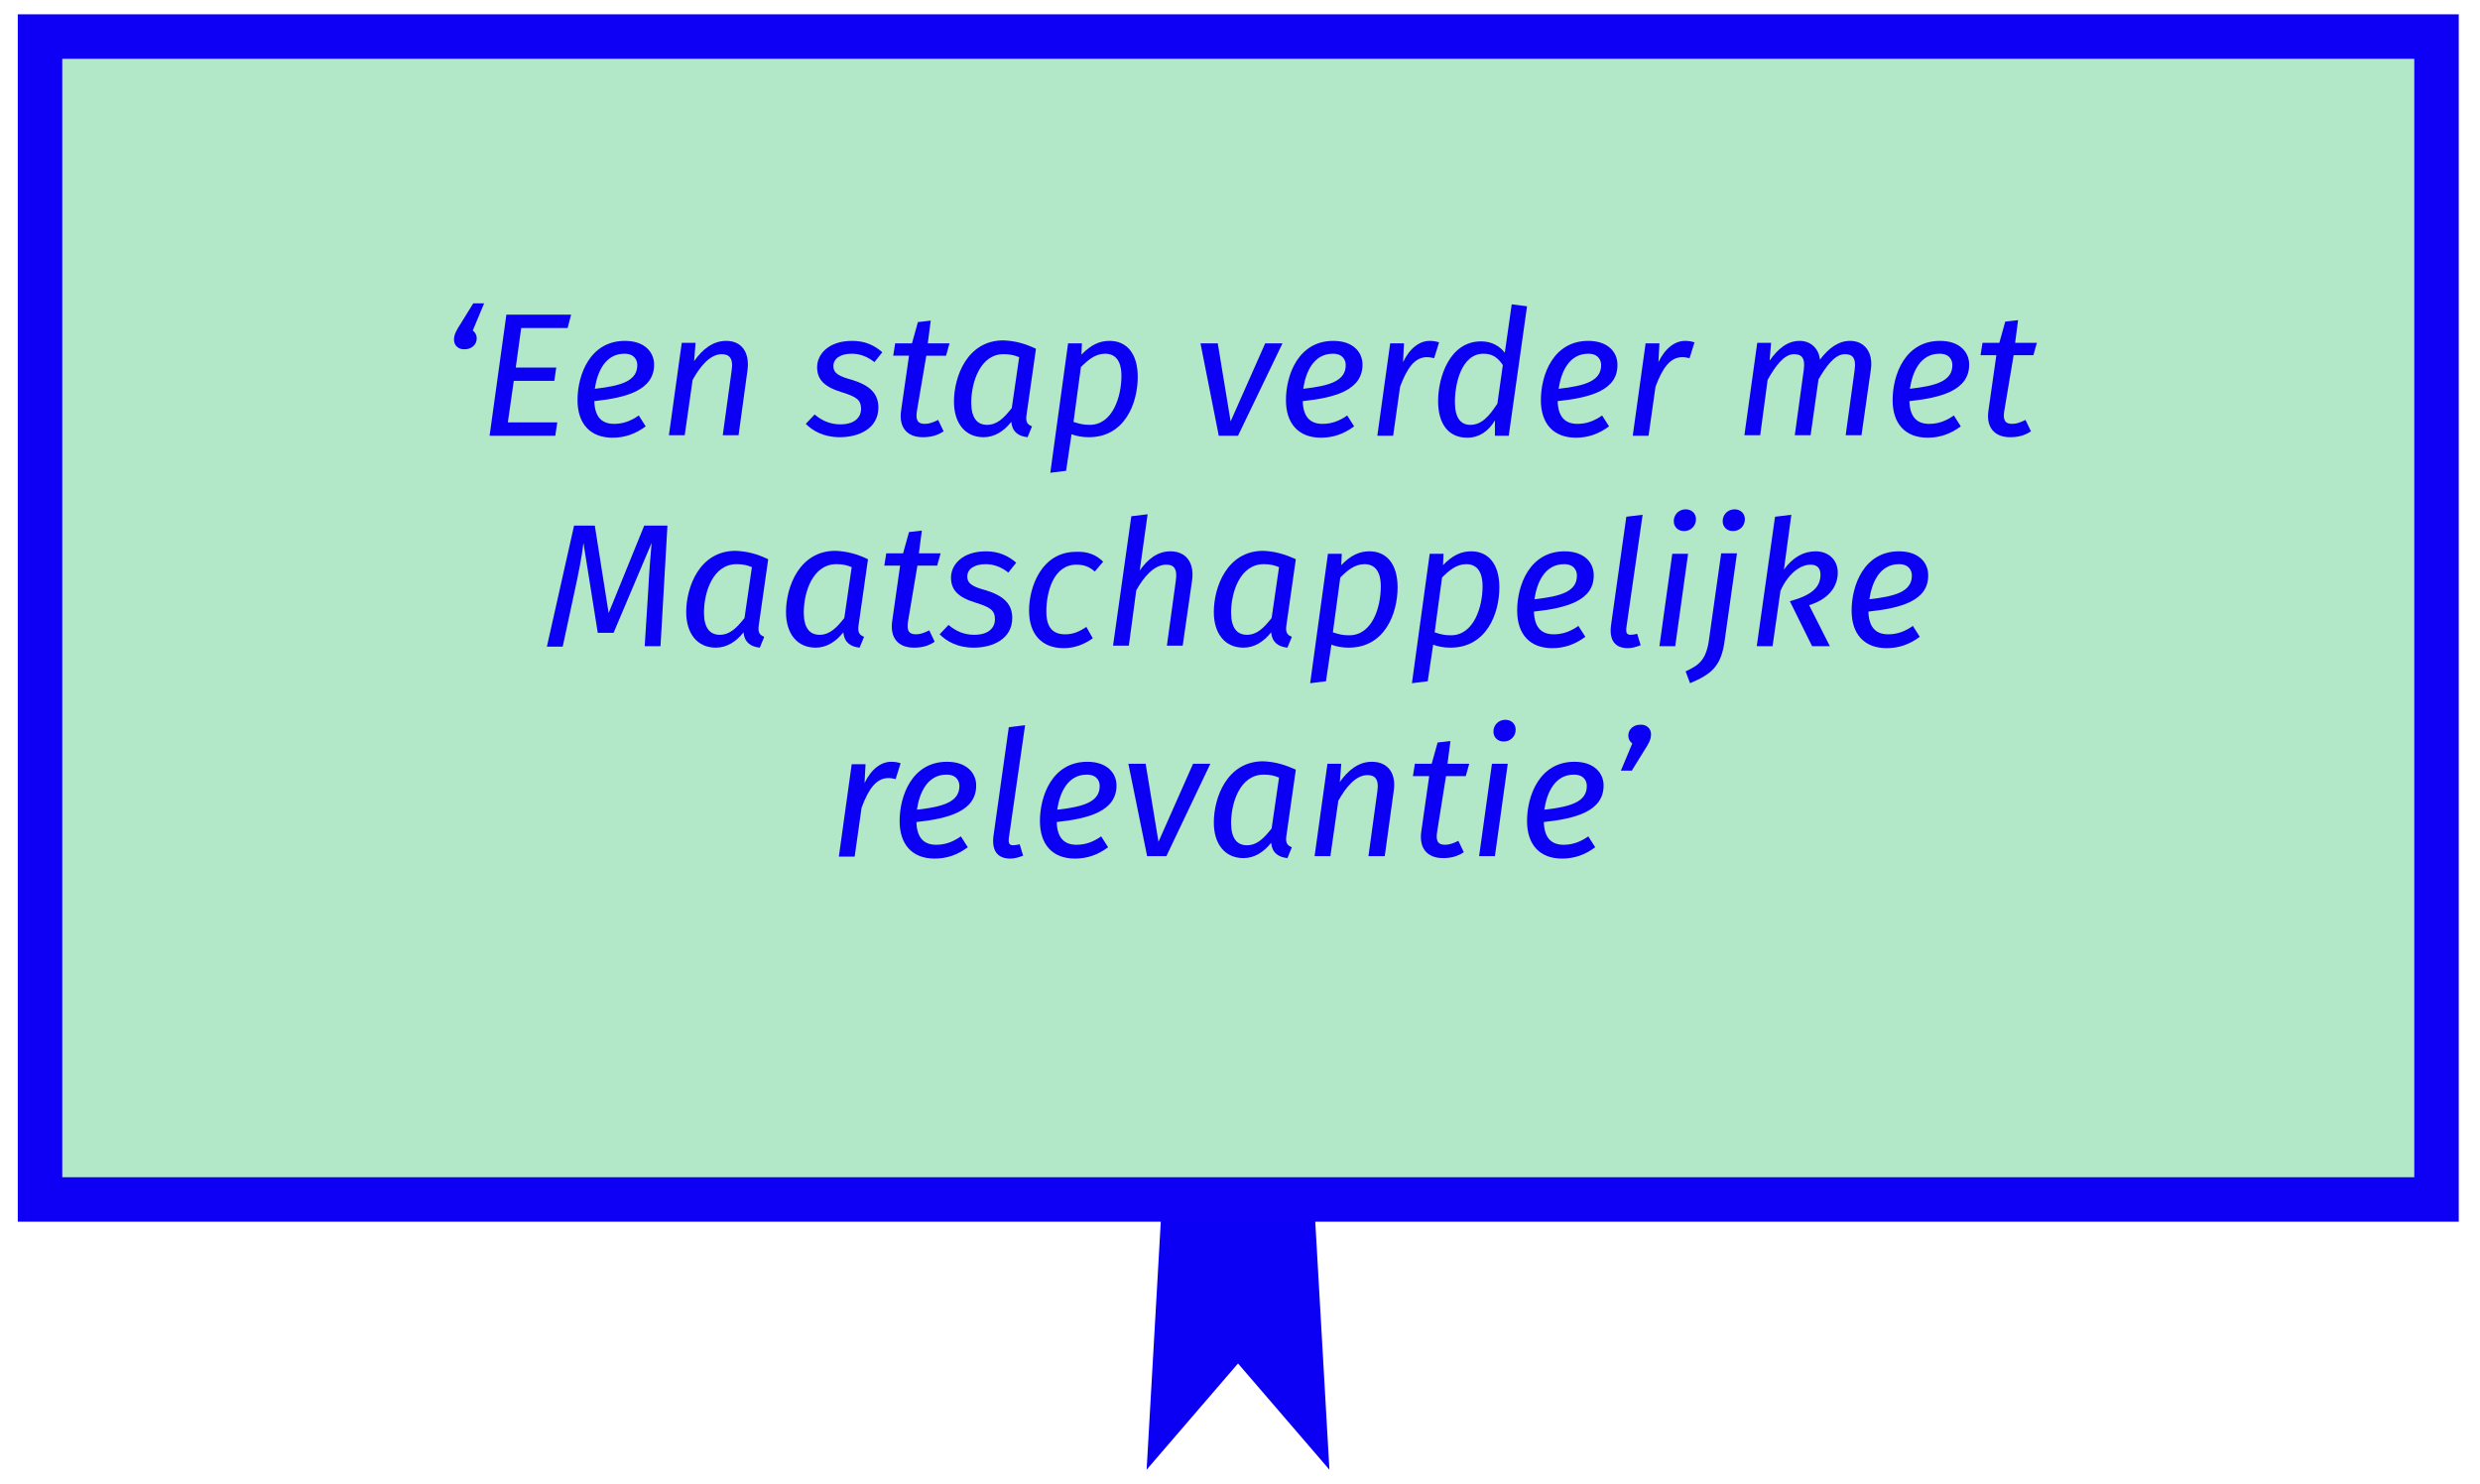 <?xml version="1.0" encoding="utf-8"?>
<!-- Generator: Adobe Illustrator 25.2.0, SVG Export Plug-In . SVG Version: 6.00 Build 0)  -->
<svg version="1.1" id="Laag_1" xmlns="http://www.w3.org/2000/svg" xmlns:xlink="http://www.w3.org/1999/xlink" x="0px" y="0px"
	 viewBox="0 0 502 300.3" style="enable-background:new 0 0 502 300.3;" xml:space="preserve">
<style type="text/css">
	.st0{fill:#0C00F4;}
	.st1{fill:#B2E8C7;}
	.st2{fill:none;stroke:#0D00F5;stroke-width:9;}
</style>
<polygon class="st0" points="236.3,223.9 232.1,297.5 250.6,276 269.1,297.5 264.9,223.9 "/>
<rect x="8.1" y="7.4" class="st1" width="485.1" height="235.4"/>
<g>
	<rect x="8.1" y="7.4" class="st2" width="485.1" height="235.4"/>
</g>
<g>
	<path class="st0" d="M91.9,68.8c0-0.7,0.1-1.2,0.8-2.4l3.1-5H98l-2.3,5.5c0.5,0.4,0.8,0.9,0.8,1.6c0,1.3-1.1,2.2-2.4,2.2
		C92.8,70.8,91.9,69.9,91.9,68.8z"/>
	<path class="st0" d="M114.9,66.4h-9.4l-1.1,8h8.2l-0.4,2.7H104l-1.2,8.4h10l-0.4,2.7H99.1l3.4-24.5h13.1L114.9,66.4z"/>
	<path class="st0" d="M120.3,81.2c0.1,3.4,1.7,4.6,4,4.6c1.7,0,3.3-0.5,5-1.7l1.4,2.2c-2,1.5-4.2,2.3-6.7,2.3
		c-4.6,0-7.1-2.9-7.1-7.6c0-5.1,2.5-12,9.6-12c4,0,5.9,2.3,5.9,4.8C132.4,79,126.8,80.5,120.3,81.2z M129,73.9
		c0-0.9-0.5-2.3-2.6-2.3c-3.9,0-5.5,3.7-6,7.1C125.8,78.1,129,77.1,129,73.9z"/>
	<path class="st0" d="M151.3,75l-1.8,13.1h-3.2l1.8-13.1c0.4-2.6-0.6-3.3-2-3.3c-2.4,0-4.4,2.5-5.9,5.2l-1.6,11.2h-3.2l2.6-18.7h2.8
		l-0.3,3.7c1.7-2.4,3.8-4.1,6.5-4.1C150.1,69,151.8,71.3,151.3,75z"/>
	<path class="st0" d="M178.6,71.3l-1.6,2c-1.4-1.1-2.9-1.7-4.6-1.7c-2.3,0-3.7,1-3.7,2.5c0,1.5,1.2,2.1,3.8,2.8
		c3.5,1.1,5.3,2.7,5.3,5.6c0,4.2-3.9,6-7.8,6c-3.3,0-5.5-1.3-6.9-2.7l1.8-1.9c1.4,1.2,3.1,2,5.2,2c3.3,0,4.2-1.8,4.2-3.1
		c0-1.9-1-2.5-3.9-3.4c-3.6-1.1-5-2.6-5-5.1c0-2.5,2.2-5.3,7.1-5.3C175.1,69,177,69.9,178.6,71.3z"/>
	<path class="st0" d="M185.6,83.2c-0.3,1.9,0.2,2.6,1.6,2.6c0.9,0,1.7-0.3,2.7-0.8l1.1,2.3c-1.3,0.9-2.7,1.2-4.2,1.2
		c-3.2,0-4.9-2-4.4-5.4L184,72h-3.2l0.4-2.5h3.4l1.2-4.3l2.6-0.3l-0.6,4.6h4.4l-0.7,2.5h-4L185.6,83.2z"/>
	<path class="st0" d="M209.7,70.6l-1.9,13.3c-0.2,1.3,0,2,1.1,2.4l-0.9,2.2c-1.9-0.2-3.1-1.1-3.3-3.1c-1.5,1.9-3.4,3.1-5.6,3.1
		c-3.8,0-6-2.9-6-7.2c0-5.1,2.7-12.4,10-12.4C205.6,69,207.6,69.6,209.7,70.6z M196.6,81.5c0,3.1,1.2,4.5,3.2,4.5
		c2.1,0,3.5-1.5,5-3.4l1.5-10.3c-1-0.4-1.8-0.6-3.1-0.6C198.5,71.6,196.6,77.3,196.6,81.5z"/>
	<path class="st0" d="M216.2,69.5h2.8l-0.1,2.3c2-2.1,3.8-2.8,5.7-2.8c3.5,0,5.7,2.6,5.7,7.3c0,5.3-2.6,12.2-9.9,12.2
		c-1.3,0-2.4-0.2-3.5-0.6l-1.1,7.4l-3.2,0.4L216.2,69.5z M227,76.1c0-3.3-1.4-4.5-3.3-4.5c-2,0-3.5,1.3-4.9,2.7l-1.5,11.1
		c1.2,0.4,2,0.6,3.3,0.6C225.2,86,227,80.3,227,76.1z"/>
	<path class="st0" d="M250.6,88.2h-3.9L243,69.5h3.5l2.6,15.8l7-15.8h3.5L250.6,88.2z"/>
	<path class="st0" d="M263.7,81.2c0.1,3.4,1.7,4.6,4,4.6c1.7,0,3.3-0.5,5-1.7l1.4,2.2c-2,1.5-4.2,2.3-6.7,2.3
		c-4.6,0-7.1-2.9-7.1-7.6c0-5.1,2.5-12,9.6-12c4,0,5.9,2.3,5.9,4.8C275.8,79,270.2,80.5,263.7,81.2z M272.4,73.9
		c0-0.9-0.5-2.3-2.6-2.3c-3.9,0-5.5,3.7-6,7.1C269.2,78.1,272.4,77.1,272.4,73.9z"/>
	<path class="st0" d="M291.3,69.3l-1,3.2c-0.5-0.1-0.9-0.2-1.5-0.2c-2.4,0-4,2.2-5.4,6l-1.4,9.9h-3.2l2.6-18.7h2.8l-0.2,3.8
		c1.4-2.9,3.4-4.3,5.4-4.3C290.1,69,290.7,69.1,291.3,69.3z"/>
	<path class="st0" d="M309.1,62l-3.7,26.2h-2.8l0-3.1c-1.3,2.2-3.2,3.5-5.6,3.5c-3.9,0-5.9-2.9-5.9-7.4c0-4.8,2.3-12.1,8.7-12.1
		c2.2,0,3.8,1,4.8,2.3l1.4-9.8L309.1,62z M294.5,81.4c0,3.2,1.2,4.6,3.1,4.6c2.3,0,3.8-1.7,5.5-4.3l1.1-7.8c-1-1.5-2.1-2.3-3.9-2.3
		C295.8,71.6,294.5,77.7,294.5,81.4z"/>
	<path class="st0" d="M315.3,81.2c0.1,3.4,1.7,4.6,4,4.6c1.7,0,3.3-0.5,5-1.7l1.4,2.2c-2,1.5-4.2,2.3-6.7,2.3
		c-4.6,0-7.1-2.9-7.1-7.6c0-5.1,2.5-12,9.6-12c4,0,5.9,2.3,5.9,4.8C327.5,79,321.9,80.5,315.3,81.2z M324.1,73.9
		c0-0.9-0.5-2.3-2.6-2.3c-3.9,0-5.5,3.7-6,7.1C320.9,78.1,324.1,77.1,324.1,73.9z"/>
	<path class="st0" d="M343,69.3l-1,3.2c-0.5-0.1-0.9-0.2-1.5-0.2c-2.4,0-4,2.2-5.4,6l-1.4,9.9h-3.2l2.6-18.7h2.8l-0.2,3.8
		c1.4-2.9,3.4-4.3,5.4-4.3C341.8,69,342.4,69.1,343,69.3z"/>
	<path class="st0" d="M378.7,74.8l-1.9,13.3h-3.2l1.8-13.1c0.4-2.8-0.6-3.3-2-3.3c-2,0-3.8,2.5-5.3,5.1l-1.6,11.3h-3.2l1.8-13.1
		c0.4-2.8-0.6-3.3-2-3.3c-2,0-3.8,2.5-5.3,5.2l-1.5,11.2h-3.2l2.6-18.7h2.8l-0.3,3.6c1.7-2.4,3.6-4,6.1-4c2,0,3.8,1.3,4.1,3.8
		c1.8-2.4,3.8-3.8,6.1-3.8C377.4,69,379.2,71.3,378.7,74.8z"/>
	<path class="st0" d="M386.5,81.2c0.1,3.4,1.7,4.6,4,4.6c1.7,0,3.3-0.5,5-1.7l1.4,2.2c-2,1.5-4.2,2.3-6.7,2.3
		c-4.6,0-7.1-2.9-7.1-7.6c0-5.1,2.5-12,9.6-12c4,0,5.9,2.3,5.9,4.8C398.6,79,393,80.5,386.5,81.2z M395.2,73.9
		c0-0.9-0.5-2.3-2.6-2.3c-3.9,0-5.5,3.7-6,7.1C392,78.1,395.2,77.1,395.2,73.9z"/>
	<path class="st0" d="M405.7,83.2c-0.3,1.9,0.2,2.6,1.6,2.6c0.9,0,1.7-0.3,2.7-0.8l1.1,2.3c-1.3,0.9-2.7,1.2-4.2,1.2
		c-3.2,0-4.9-2-4.4-5.4l1.6-11.2h-3.2l0.4-2.5h3.4l1.2-4.3l2.6-0.3l-0.6,4.6h4.4l-0.7,2.5h-4L405.7,83.2z"/>
</g>
<g>
	<path class="st0" d="M133.7,130.8h-3.2l0.7-11.1c0.2-3.8,0.5-7.6,0.7-9.8l-7.7,18.2H121l-2.9-18.2c-0.3,2.7-1.1,6.7-1.9,10.3
		l-2.3,10.7h-3.2l5.5-24.5h4.2l2.8,17.7l7.2-17.7h4.7L133.7,130.8z"/>
	<path class="st0" d="M155.5,113.2l-1.9,13.3c-0.2,1.3,0,2,1.1,2.4l-0.9,2.2c-1.9-0.2-3.1-1.1-3.3-3.1c-1.5,1.9-3.4,3.1-5.6,3.1
		c-3.8,0-6-2.9-6-7.2c0-5.1,2.7-12.4,10-12.4C151.4,111.6,153.4,112.2,155.5,113.2z M142.5,124c0,3.1,1.2,4.5,3.2,4.5
		c2.1,0,3.5-1.5,5-3.4l1.5-10.3c-1-0.4-1.8-0.6-3.1-0.6C144.3,114.2,142.5,119.9,142.5,124z"/>
	<path class="st0" d="M175.7,113.2l-1.9,13.3c-0.2,1.3,0,2,1.1,2.4l-0.9,2.2c-1.9-0.2-3.1-1.1-3.3-3.1c-1.5,1.9-3.4,3.1-5.6,3.1
		c-3.8,0-6-2.9-6-7.2c0-5.1,2.7-12.4,10-12.4C171.6,111.6,173.6,112.2,175.7,113.2z M162.7,124c0,3.1,1.2,4.5,3.2,4.5
		c2.1,0,3.5-1.5,5-3.4l1.5-10.3c-1-0.4-1.8-0.6-3.1-0.6C164.5,114.2,162.7,119.9,162.7,124z"/>
	<path class="st0" d="M183.8,125.8c-0.3,1.9,0.2,2.6,1.6,2.6c0.9,0,1.7-0.3,2.7-0.8l1.1,2.3c-1.3,0.9-2.7,1.2-4.2,1.2
		c-3.2,0-4.9-2-4.4-5.4l1.6-11.2h-3.2l0.4-2.5h3.4l1.2-4.3l2.6-0.3l-0.6,4.6h4.4l-0.7,2.5h-4L183.8,125.8z"/>
	<path class="st0" d="M205.7,113.9l-1.6,2c-1.4-1.1-2.9-1.7-4.6-1.7c-2.3,0-3.7,1-3.7,2.5c0,1.5,1.2,2.1,3.8,2.8
		c3.5,1.1,5.3,2.7,5.3,5.6c0,4.2-3.9,6-7.8,6c-3.3,0-5.5-1.3-6.9-2.7l1.8-1.9c1.4,1.2,3.1,2,5.2,2c3.3,0,4.2-1.8,4.2-3.1
		c0-1.9-1-2.5-3.9-3.4c-3.6-1.1-5-2.6-5-5.1c0-2.5,2.2-5.3,7.1-5.3C202.1,111.6,204.1,112.5,205.7,113.9z"/>
	<path class="st0" d="M223.3,113.7l-1.7,2c-1.1-1-2.2-1.4-3.7-1.4c-4.7,0-6.1,5.6-6.1,9.5c0,3.3,1.4,4.6,3.8,4.6
		c1.6,0,2.8-0.5,4.3-1.5l1.3,2.3c-1.8,1.3-3.8,2-5.9,2c-4.4,0-7-2.8-7-7.6c0-4.9,2.6-11.9,9.5-11.9
		C220,111.6,221.8,112.2,223.3,113.7z"/>
	<path class="st0" d="M241.3,117.5l-1.9,13.2h-3.2l1.8-13.1c0.4-2.6-0.5-3.3-1.9-3.3c-2.5,0-4.6,2.5-6.1,5.2l-1.5,11.2h-3.2
		l3.7-26.2l3.3-0.4l-1.6,11.4c1.6-2.3,3.6-3.9,6.2-3.9C240.1,111.6,241.8,113.9,241.3,117.5z"/>
	<path class="st0" d="M262.3,113.2l-1.9,13.3c-0.2,1.3,0,2,1.1,2.4l-0.9,2.2c-1.9-0.2-3.1-1.1-3.3-3.1c-1.5,1.9-3.4,3.1-5.6,3.1
		c-3.8,0-6-2.9-6-7.2c0-5.1,2.7-12.4,10-12.4C258.1,111.6,260.1,112.2,262.3,113.2z M249.2,124c0,3.1,1.2,4.5,3.2,4.5
		c2.1,0,3.5-1.5,5-3.4l1.5-10.3c-1-0.4-1.8-0.6-3.1-0.6C251,114.2,249.2,119.9,249.2,124z"/>
	<path class="st0" d="M268.8,112.1h2.8l-0.1,2.3c2-2.1,3.8-2.8,5.7-2.8c3.5,0,5.7,2.6,5.7,7.3c0,5.3-2.6,12.2-9.9,12.2
		c-1.3,0-2.4-0.2-3.5-0.6l-1.1,7.4l-3.2,0.4L268.8,112.1z M279.5,118.7c0-3.3-1.4-4.5-3.3-4.5c-2,0-3.5,1.3-4.9,2.7l-1.5,11.1
		c1.2,0.4,2,0.6,3.3,0.6C277.8,128.6,279.5,122.9,279.5,118.7z"/>
	<path class="st0" d="M289.4,112.1h2.8l-0.1,2.3c2-2.1,3.8-2.8,5.7-2.8c3.5,0,5.7,2.6,5.7,7.3c0,5.3-2.6,12.2-9.9,12.2
		c-1.3,0-2.4-0.2-3.5-0.6l-1.1,7.4l-3.2,0.4L289.4,112.1z M300.1,118.7c0-3.3-1.4-4.5-3.3-4.5c-2,0-3.5,1.3-4.9,2.7l-1.5,11.1
		c1.2,0.4,2,0.6,3.3,0.6C298.3,128.6,300.1,122.9,300.1,118.7z"/>
	<path class="st0" d="M310.5,123.8c0.1,3.4,1.7,4.6,4,4.6c1.7,0,3.3-0.5,5-1.7l1.4,2.2c-2,1.5-4.2,2.3-6.7,2.3
		c-4.6,0-7.1-2.9-7.1-7.6c0-5.1,2.5-12,9.6-12c4,0,5.9,2.3,5.9,4.8C322.7,121.6,317,123.1,310.5,123.8z M319.2,116.5
		c0-0.9-0.5-2.3-2.6-2.3c-3.9,0-5.5,3.7-6,7.1C316.1,120.7,319.2,119.7,319.2,116.5z"/>
	<path class="st0" d="M329.2,127.1c-0.1,1,0.1,1.4,0.9,1.4c0.4,0,0.9-0.1,1.3-0.2l0.7,2.3c-1,0.4-1.8,0.6-2.6,0.6
		c-2.5,0-3.8-1.5-3.4-4.6l3.1-22l3.3-0.4L329.2,127.1z"/>
	<path class="st0" d="M339.1,130.8h-3.2l2.6-18.7h3.2L339.1,130.8z M338.8,105.5c0-1.4,1.1-2.4,2.4-2.4c1.3,0,2.1,0.9,2.1,2
		c0,1.4-1.1,2.4-2.4,2.4C339.6,107.5,338.8,106.6,338.8,105.5z"/>
	<path class="st0" d="M341.2,135.9c2.6-1.2,4.1-2.2,4.7-6.2l2.5-17.7h3.2l-2.5,17.7c-0.7,5.3-2.8,6.8-7,8.6L341.2,135.9z
		 M348.7,105.5c0-1.4,1.1-2.4,2.4-2.4c1.3,0,2.1,0.9,2.1,2c0,1.4-1.1,2.4-2.4,2.4C349.5,107.5,348.7,106.6,348.7,105.5z"/>
	<path class="st0" d="M361.1,115.3c1.8-2.5,4-3.7,6.4-3.7c2.7,0,4.5,1.8,4.5,4.3c0,2.9-1.9,5.4-5.8,6.6l4.2,8.3h-3.6l-4.5-9.1
		c4.4-1.2,6.2-2.8,6.2-5.4c0-1.3-0.7-2-2-2c-2,0-4.5,1.7-6.1,5.3l-1.6,11.2h-3.2l3.7-26.2l3.3-0.4L361.1,115.3z"/>
	<path class="st0" d="M378.2,123.8c0.1,3.4,1.7,4.6,4,4.6c1.7,0,3.3-0.5,5-1.7l1.4,2.2c-2,1.5-4.2,2.3-6.7,2.3
		c-4.6,0-7.1-2.9-7.1-7.6c0-5.1,2.5-12,9.6-12c4,0,5.9,2.3,5.9,4.8C390.4,121.6,384.8,123.1,378.2,123.8z M387,116.5
		c0-0.9-0.5-2.3-2.6-2.3c-3.9,0-5.5,3.7-6,7.1C383.8,120.7,387,119.7,387,116.5z"/>
</g>
<g>
	<path class="st0" d="M182.3,154.5l-1,3.2c-0.5-0.1-0.9-0.2-1.5-0.2c-2.4,0-4,2.2-5.4,6l-1.4,9.9h-3.2l2.6-18.7h2.8l-0.2,3.8
		c1.4-2.9,3.4-4.3,5.4-4.3C181.1,154.2,181.7,154.3,182.3,154.5z"/>
	<path class="st0" d="M185.5,166.4c0.1,3.4,1.7,4.6,4,4.6c1.7,0,3.3-0.5,5-1.7l1.4,2.2c-2,1.5-4.2,2.3-6.7,2.3
		c-4.6,0-7.1-2.9-7.1-7.6c0-5.1,2.5-12,9.6-12c4,0,5.9,2.3,5.9,4.8C197.6,164.2,192,165.7,185.5,166.4z M194.2,159.1
		c0-0.9-0.5-2.3-2.6-2.3c-3.9,0-5.5,3.7-6,7.1C191,163.3,194.2,162.3,194.2,159.1z"/>
	<path class="st0" d="M204.2,169.7c-0.1,1,0.1,1.4,0.9,1.4c0.4,0,0.9-0.1,1.3-0.2l0.7,2.3c-1,0.4-1.8,0.6-2.6,0.6
		c-2.5,0-3.8-1.5-3.4-4.6l3.1-22l3.3-0.4L204.2,169.7z"/>
	<path class="st0" d="M213.9,166.4c0.1,3.4,1.7,4.6,4,4.6c1.7,0,3.3-0.5,5-1.7l1.4,2.2c-2,1.5-4.2,2.3-6.7,2.3
		c-4.6,0-7.1-2.9-7.1-7.6c0-5.1,2.5-12,9.6-12c4,0,5.9,2.3,5.9,4.8C226,164.2,220.4,165.7,213.9,166.4z M222.6,159.1
		c0-0.9-0.5-2.3-2.6-2.3c-3.9,0-5.5,3.7-6,7.1C219.4,163.3,222.6,162.3,222.6,159.1z"/>
	<path class="st0" d="M236.1,173.3h-3.9l-3.8-18.7h3.5l2.6,15.8l7-15.8h3.5L236.1,173.3z"/>
	<path class="st0" d="M262.3,155.8l-1.9,13.3c-0.2,1.3,0,2,1.1,2.4l-0.9,2.2c-1.9-0.2-3.1-1.1-3.3-3.1c-1.5,1.9-3.4,3.1-5.6,3.1
		c-3.8,0-6-2.9-6-7.2c0-5.1,2.7-12.4,10-12.4C258.1,154.2,260.1,154.8,262.3,155.8z M249.2,166.6c0,3.1,1.2,4.5,3.2,4.5
		c2.1,0,3.5-1.5,5-3.4l1.5-10.3c-1-0.4-1.8-0.6-3.1-0.6C251,156.8,249.2,162.5,249.2,166.6z"/>
	<path class="st0" d="M282.1,160.2l-1.8,13.1H277l1.8-13.1c0.4-2.6-0.6-3.3-2-3.3c-2.4,0-4.4,2.5-5.9,5.2l-1.6,11.2h-3.2l2.6-18.7
		h2.8l-0.3,3.7c1.7-2.4,3.8-4.1,6.5-4.1C280.9,154.2,282.7,156.5,282.1,160.2z"/>
	<path class="st0" d="M290.9,168.4c-0.3,1.9,0.2,2.6,1.6,2.6c0.9,0,1.7-0.3,2.7-0.8l1.1,2.3c-1.3,0.9-2.7,1.2-4.2,1.2
		c-3.2,0-4.9-2-4.4-5.4l1.6-11.2H286l0.4-2.5h3.4l1.2-4.3l2.6-0.3l-0.6,4.6h4.4l-0.7,2.5h-4L290.9,168.4z"/>
	<path class="st0" d="M302.6,173.3h-3.2l2.6-18.7h3.2L302.6,173.3z M302.3,148.1c0-1.4,1.1-2.4,2.4-2.4c1.3,0,2.1,0.9,2.1,2
		c0,1.4-1.1,2.4-2.4,2.4C303.1,150.1,302.3,149.2,302.3,148.1z"/>
	<path class="st0" d="M312.5,166.4c0.1,3.4,1.7,4.6,4,4.6c1.7,0,3.3-0.5,5-1.7l1.4,2.2c-2,1.5-4.2,2.3-6.7,2.3
		c-4.6,0-7.1-2.9-7.1-7.6c0-5.1,2.5-12,9.6-12c4,0,5.9,2.3,5.9,4.8C324.6,164.2,319,165.7,312.5,166.4z M321.2,159.1
		c0-0.9-0.5-2.3-2.6-2.3c-3.9,0-5.5,3.7-6,7.1C318,163.3,321.2,162.3,321.2,159.1z"/>
	<path class="st0" d="M334.2,148.6c0,0.7-0.1,1.2-0.8,2.4l-3.1,5h-2.2l2.3-5.5c-0.5-0.4-0.8-0.9-0.8-1.6c0-1.3,1.1-2.2,2.4-2.2
		C333.3,146.6,334.2,147.5,334.2,148.6z"/>
</g>
</svg>
